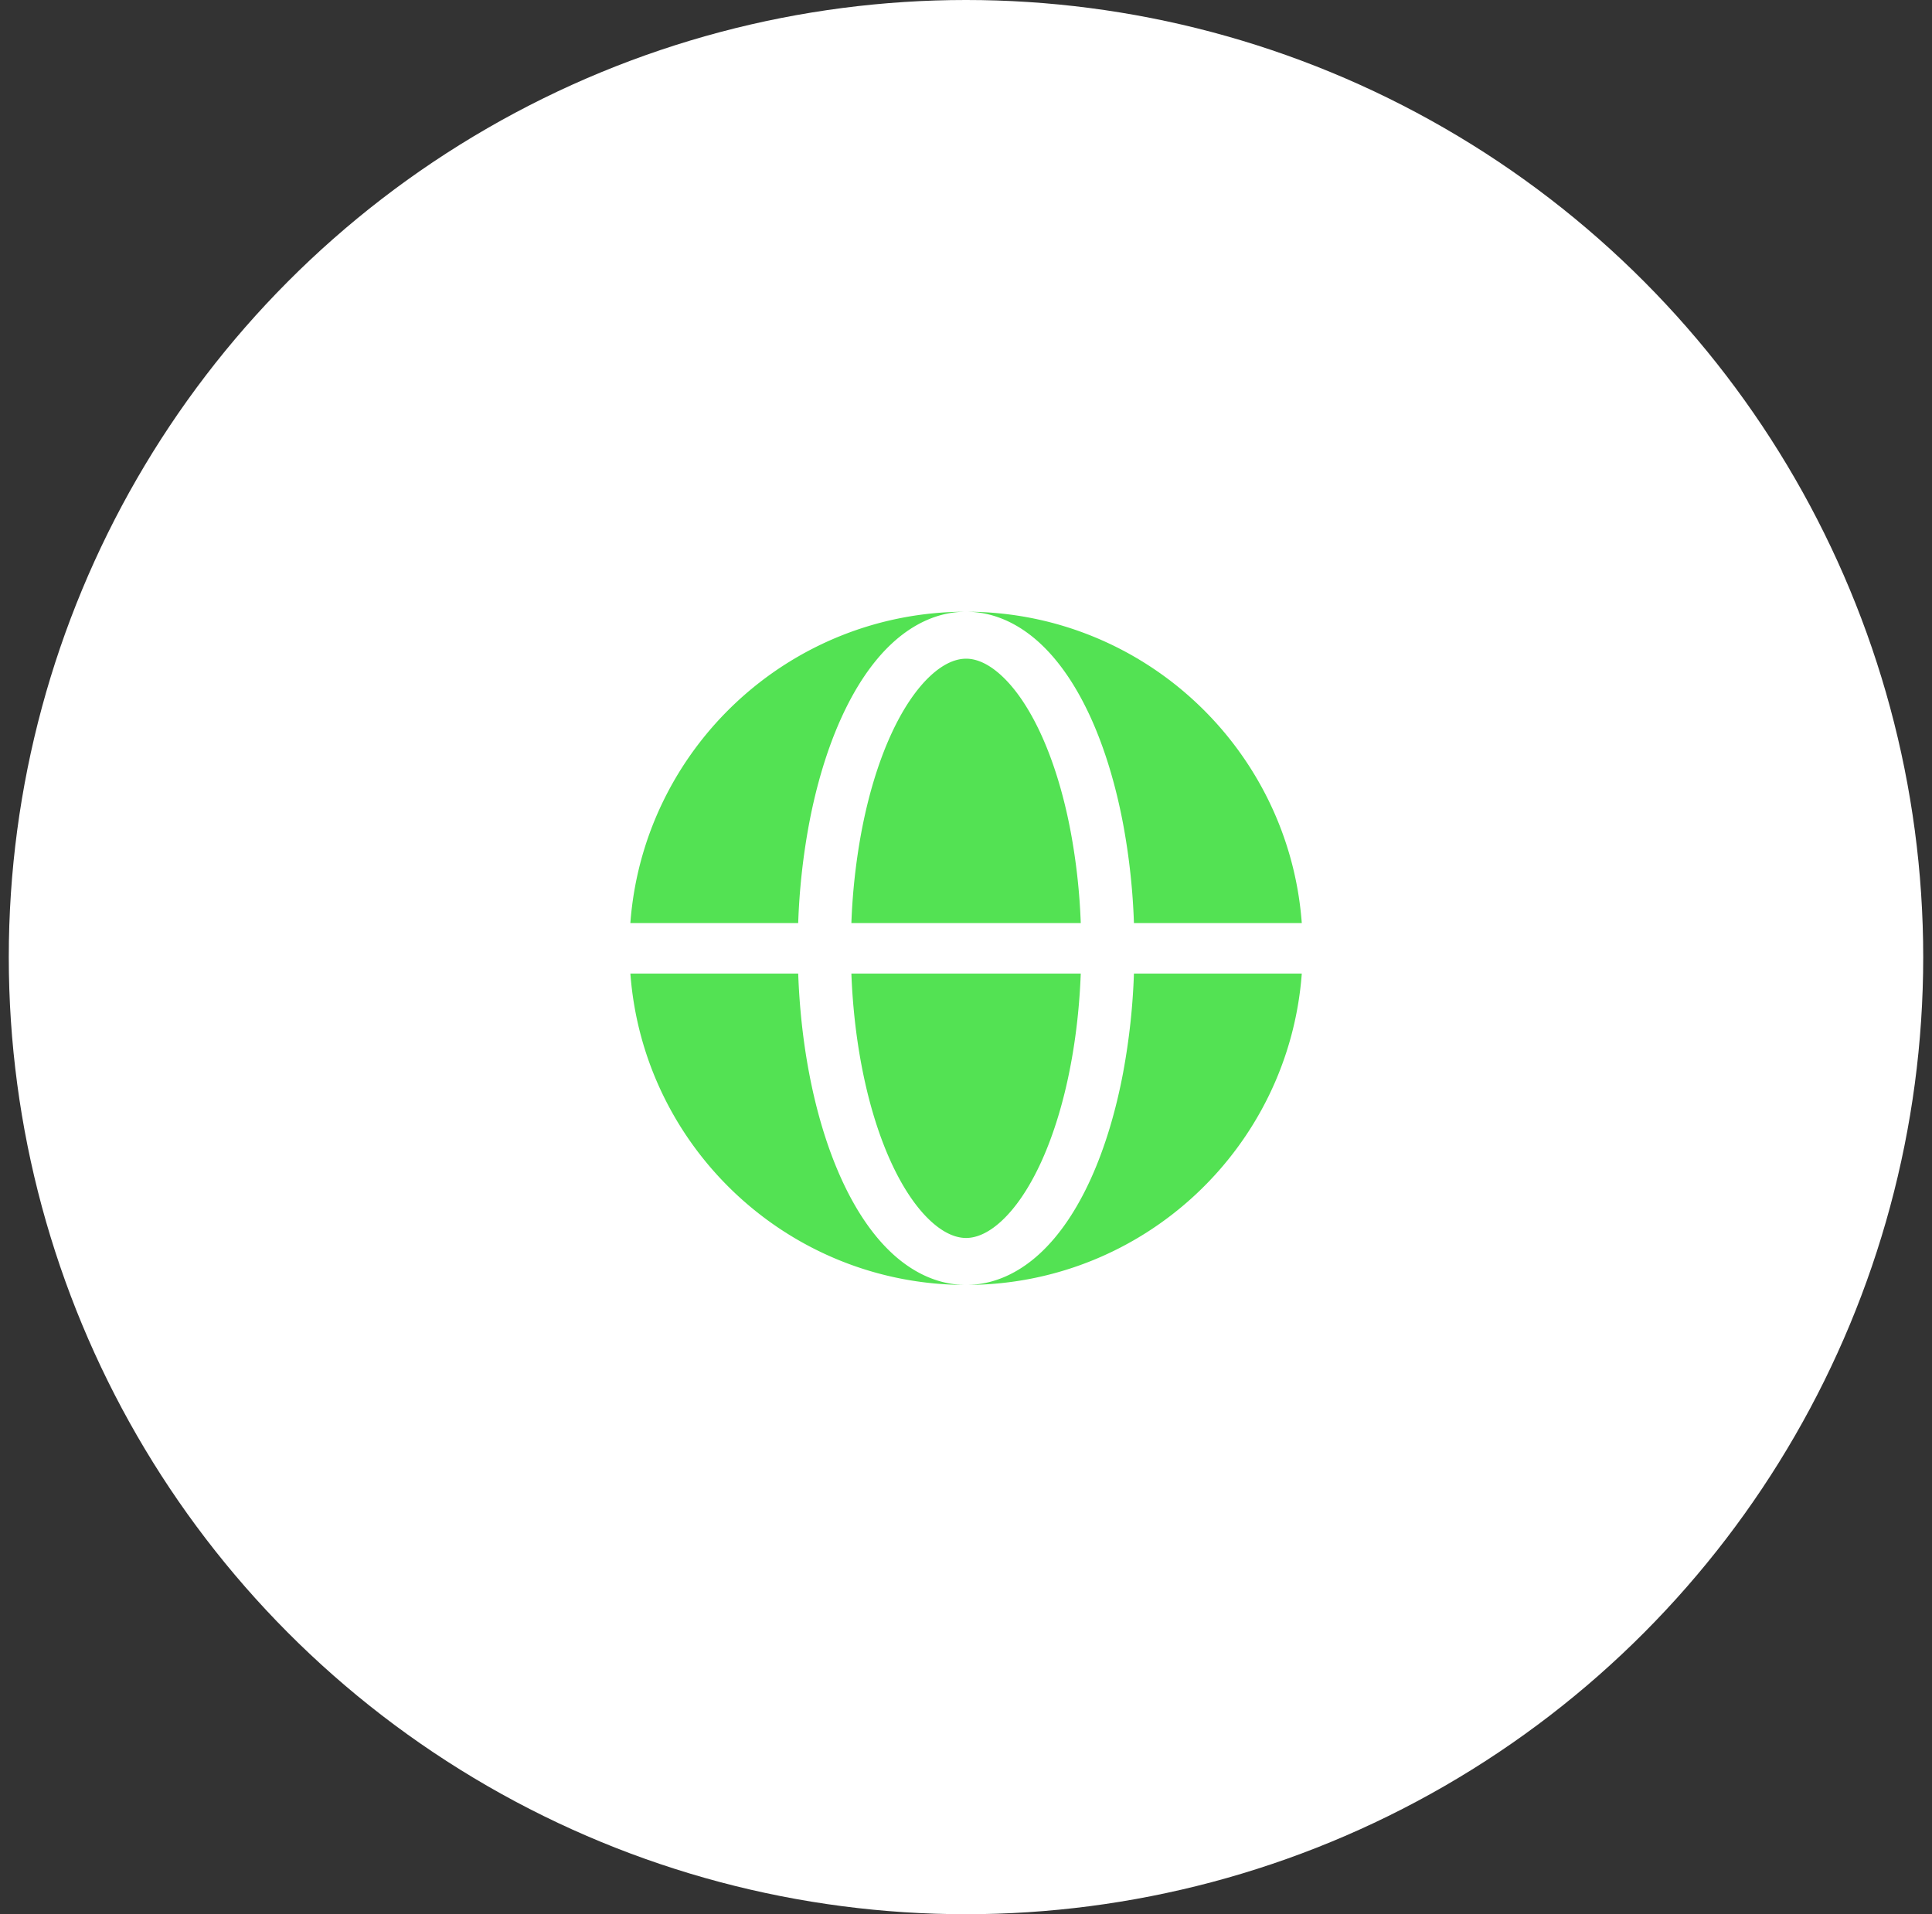 <svg xmlns="http://www.w3.org/2000/svg" width="110" height="109" fill="none"><rect width="100%" height="100%" fill="#333333" stroke="none"/><circle cx="55" cy="54.5" r="54.5" fill="#fff"/><path fill="#53E253" fill-rule="evenodd" d="M35.89 52.562c.736-9.914 9.012-17.729 19.114-17.729-1.592 0-3.01.698-4.177 1.766-1.16 1.062-2.14 2.544-2.934 4.297-.798 1.763-1.418 3.825-1.837 6.062a37.86 37.86 0 0 0-.61 5.604h-9.555Zm0 2.875h9.556c.069 1.92.273 3.81.61 5.605.419 2.237 1.039 4.299 1.837 6.062.793 1.752 1.774 3.235 2.934 4.297 1.167 1.068 2.585 1.766 4.177 1.766-10.102 0-18.378-7.815-19.113-17.73Z" clip-rule="evenodd"/><path fill="#53E253" d="M55.004 37.508c-.527 0-1.208.224-2 .948-.797.73-1.596 1.874-2.301 3.433-.701 1.549-1.27 3.418-1.662 5.506a35.44 35.44 0 0 0-.567 5.167h13.06a35.44 35.44 0 0 0-.567-5.166c-.391-2.09-.96-3.958-1.661-5.507-.706-1.559-1.504-2.703-2.302-3.432-.792-.725-1.473-.95-2-.95Zm-5.963 23.096c.392 2.09.96 3.958 1.662 5.507.705 1.558 1.504 2.702 2.301 3.432.792.725 1.473.95 2 .95.527 0 1.208-.225 2-.95.798-.73 1.596-1.874 2.302-3.432.7-1.549 1.27-3.418 1.661-5.507.309-1.645.5-3.388.567-5.167h-13.06c.067 1.779.259 3.522.567 5.167Z"/><path fill="#53E253" d="M55.004 34.833c1.593 0 3.01.698 4.177 1.766 1.16 1.062 2.141 2.544 2.935 4.297.797 1.763 1.417 3.825 1.837 6.062a37.86 37.86 0 0 1 .609 5.604h9.556c-.735-9.914-9.012-17.729-19.114-17.729Zm8.949 26.209c-.42 2.237-1.04 4.299-1.837 6.062-.794 1.752-1.774 3.235-2.935 4.297-1.166 1.068-2.584 1.766-4.177 1.766 10.102 0 18.379-7.815 19.114-17.73h-9.556a37.858 37.858 0 0 1-.61 5.605Z"/></svg>